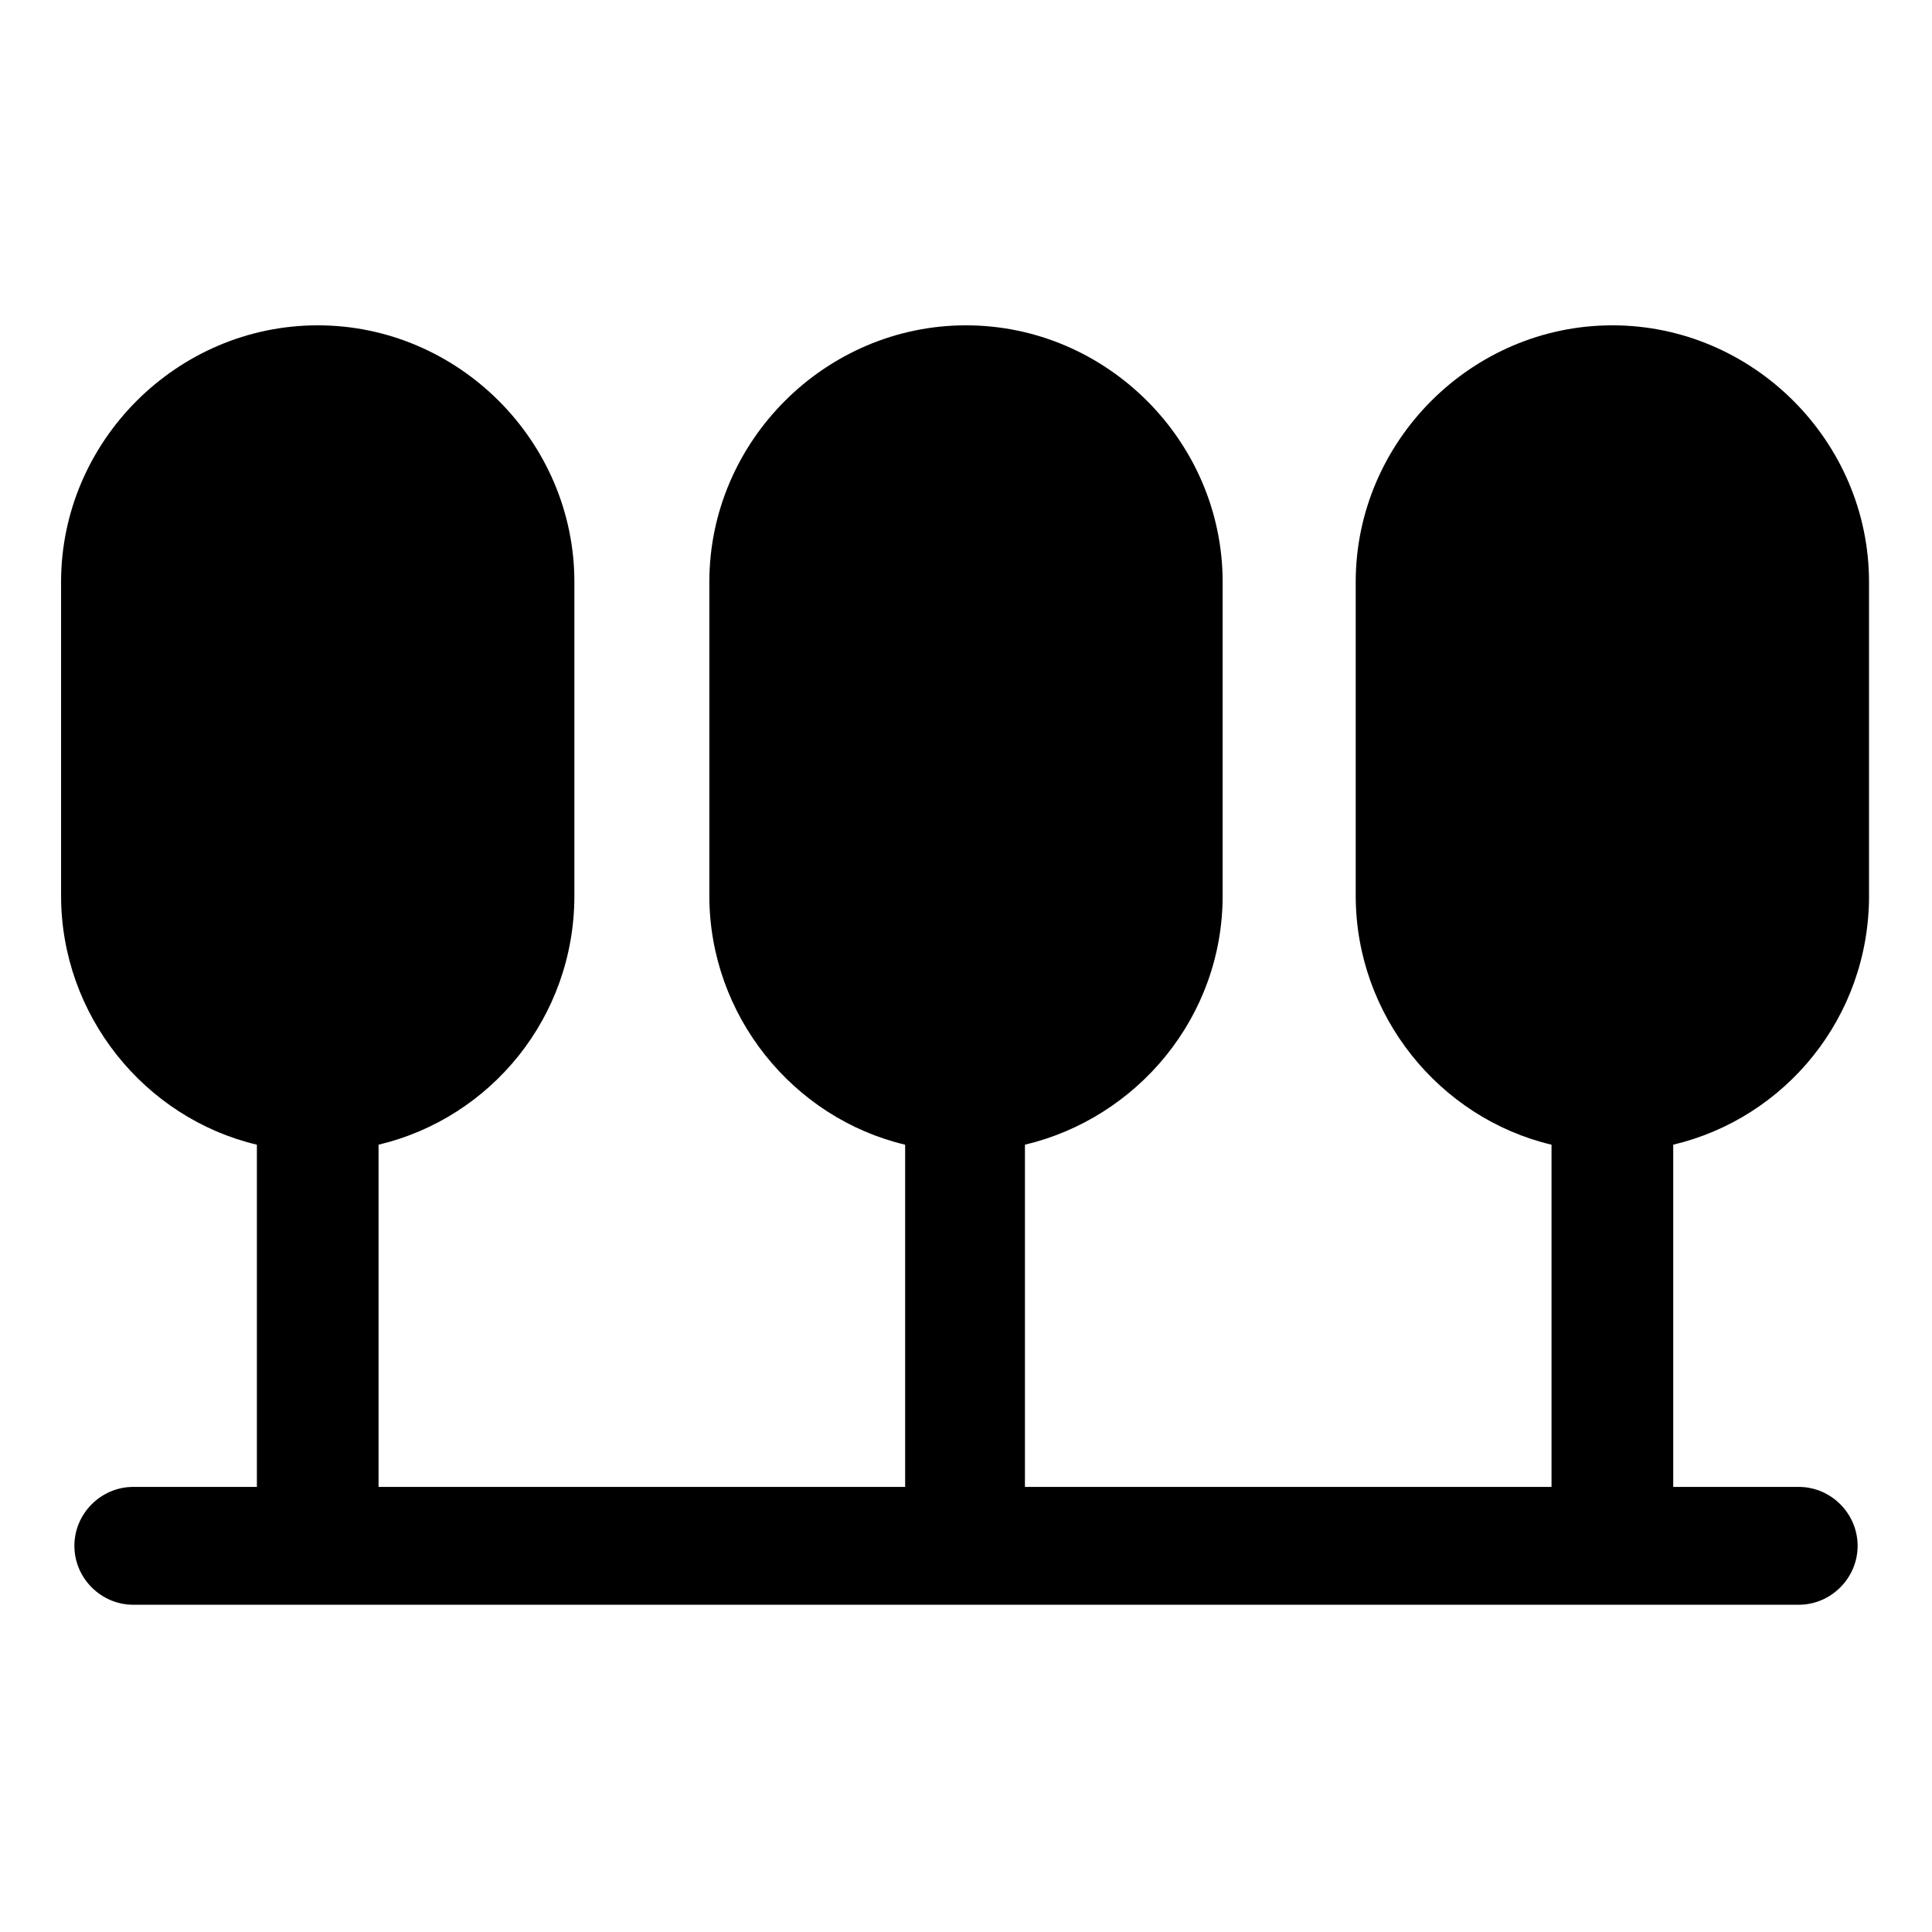 <?xml version="1.0" encoding="UTF-8"?>
<!-- Uploaded to: SVG Repo, www.svgrepo.com, Generator: SVG Repo Mixer Tools -->
<svg fill="#000000" width="800px" height="800px" version="1.1" viewBox="144 144 512 512" xmlns="http://www.w3.org/2000/svg">
 <path d="m639.31 381.36v-83.129c0-37.281-30.73-68.016-68.016-68.016-37.281 0-68.016 30.73-68.016 68.016v83.129c0 31.738 22.168 58.945 51.891 66v90.688l-139.55-0.004v-90.688c29.723-7.051 52.395-33.754 52.395-65.996v-83.129c0-37.281-30.73-68.016-68.016-68.016-37.281 0-68.016 30.73-68.016 68.016v83.129c0 31.738 22.168 58.945 51.891 66v90.688l-139.55-0.004v-90.688c29.727-7.051 51.895-33.754 51.895-65.996v-83.129c0-37.281-30.73-68.016-68.016-68.016-37.281 0-68.016 30.73-68.016 68.016v83.129c0 31.738 22.168 58.945 51.891 66v90.688l-32.746-0.004c-8.566 0-15.617 7.055-15.617 15.617 0 8.566 7.055 15.617 15.617 15.617h441.34c8.566 0 15.617-7.055 15.617-15.617 0-8.566-7.055-15.617-15.617-15.617h-33.25v-90.688c29.727-7.051 51.895-33.754 51.895-65.996z"/>
</svg>